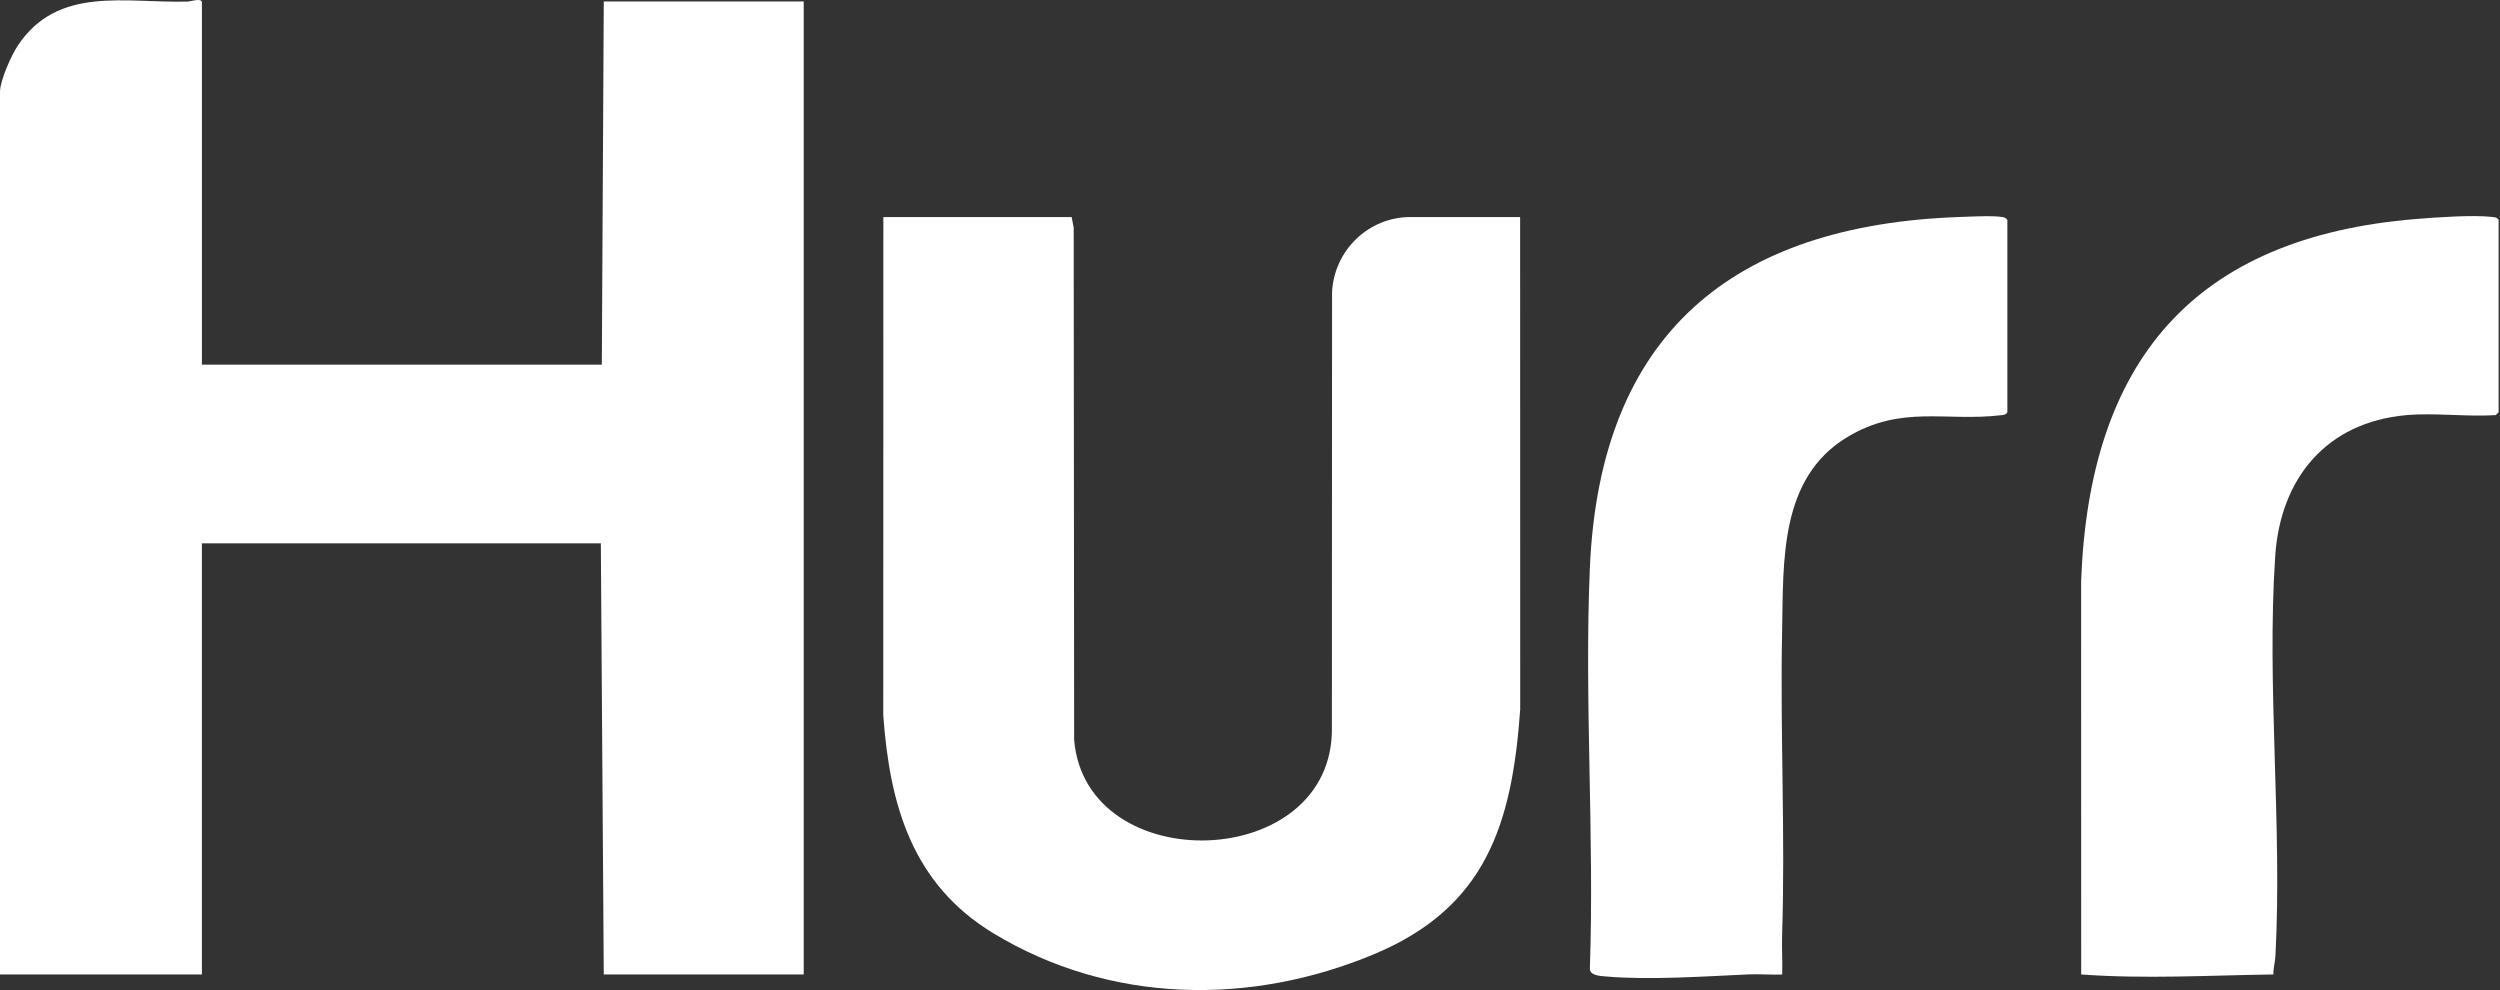 <svg width="654" height="259" viewBox="0 0 654 259" fill="none" xmlns="http://www.w3.org/2000/svg">
<rect x="0" y="0" width="654" height="259" fill="#333333" stroke="none"/>
<g clip-path="url(#clip0_15359_108344)">
<path d="M52.816 95.395H157.438L157.946 0.387H210.255V254.924L157.946 254.919L157.179 142.134H52.816V254.924H0V24.013C0 21.117 2.97 14.452 4.664 11.917C15.151 -3.822 32.684 0.847 49.031 0.413C49.831 0.392 52.822 -0.64 52.822 0.641V95.395H52.816Z" fill="white"/>
<path d="M280.345 56.783L280.879 59.551L280.996 193.564C284.071 230.097 349.117 228.212 348.423 190.166L348.465 76.401C349.021 65.486 357.984 56.777 368.974 56.777H397.666L397.687 185.592C395.543 215.639 388.725 237.339 359.561 249.568C327.063 263.199 290.323 262.596 259.879 244.152C238.709 231.325 232.758 210.79 231.064 187.116L231.086 56.777H280.35L280.345 56.783Z" fill="white"/>
<path d="M629.504 108.601C608.668 110.438 596.566 125.059 595.2 145.414C592.918 179.395 597.074 215.928 595.248 250.121C595.158 251.762 594.676 253.281 594.713 254.917C578.006 255.15 561.145 256.14 544.438 254.922L544.422 152.016C546.555 94.535 573.765 62.058 632.056 57.288C637.281 56.859 646.947 56.171 651.881 56.748C652.622 56.833 653.189 56.812 653.633 57.537V107.833L652.871 108.596C645.306 109.083 636.968 107.939 629.509 108.596L629.504 108.601Z" fill="white"/>
<path d="M525.136 107.839C524.691 108.565 524.125 108.538 523.384 108.628C508.926 110.328 497.433 105.86 483.336 114.293C465.406 125.013 466.57 146.934 466.2 165.23C465.66 191.609 467.063 218.237 466.2 244.489C466.089 247.956 466.327 251.461 466.221 254.928C463.267 255.039 460.265 254.775 457.311 254.907C445.935 255.415 431.483 256.432 420.239 255.452C418.63 255.315 415.686 255.235 415.914 253.176C417.11 218.554 414.421 182.975 415.914 148.464C418.561 87.427 453.161 58.835 512.664 56.765C515.443 56.669 521.435 56.341 523.855 56.786C524.421 56.892 524.802 57.045 525.125 57.548V107.845L525.136 107.839Z" fill="white"/>
</g>
<defs>
<clipPath id="clip0_15359_108344">
<rect width="653.628" height="259" fill="white"/>
</clipPath>
</defs>
</svg>

